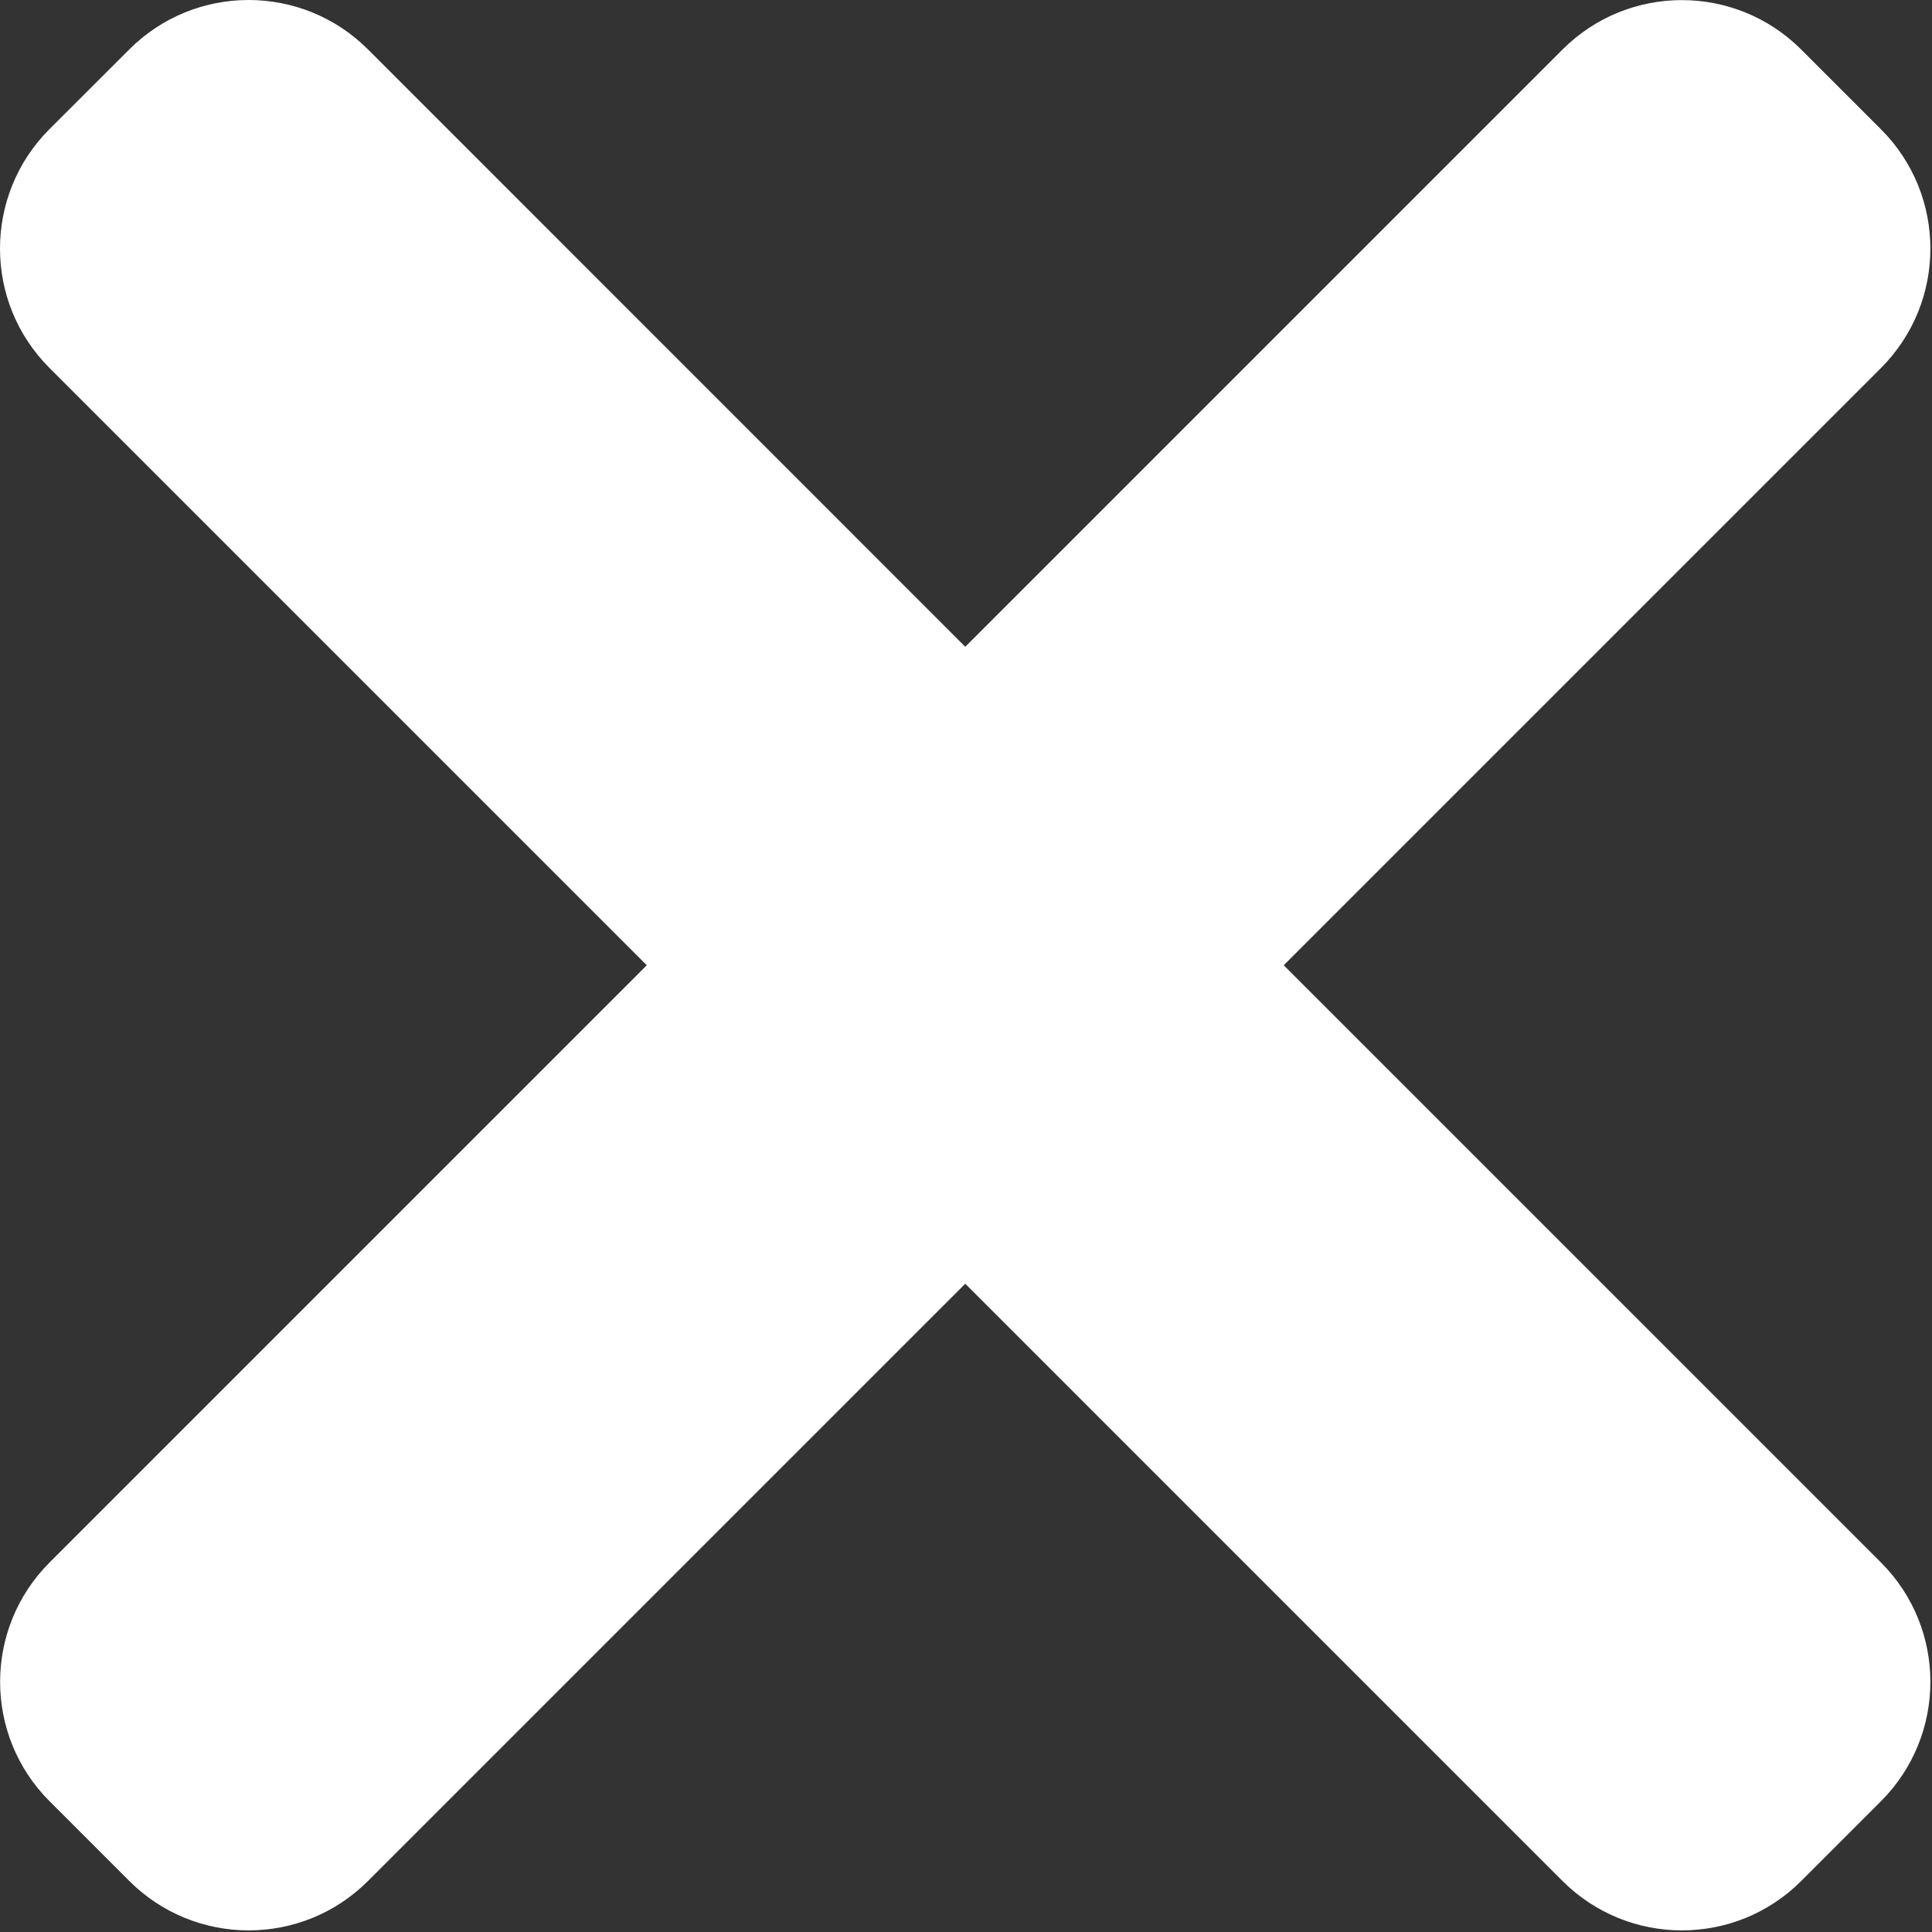 <svg width="488" height="488" viewBox="0 0 488 488" fill="none" xmlns="http://www.w3.org/2000/svg">
<rect x="0" y="0" width="488" height="488" fill="#333333" stroke="none"/>
<g clip-path="url(#clip0_206_2257)">
<path d="M324.25 243.813L475.094 92.969C491.76 76.302 491.76 49.281 475.094 32.641L454.984 12.531C438.313 -4.141 411.292 -4.141 394.651 12.531L243.813 163.37L92.969 12.5C76.302 -4.167 49.281 -4.167 32.641 12.5L12.5 32.609C-4.167 49.281 -4.167 76.302 12.5 92.943L163.37 243.813L12.531 394.651C-4.141 411.323 -4.141 438.344 12.531 454.984L32.641 475.094C49.307 491.76 76.328 491.76 92.969 475.094L243.813 324.25L394.651 475.094C411.323 491.76 438.344 491.76 454.984 475.094L475.094 454.984C491.76 438.313 491.76 411.292 475.094 394.651L324.25 243.813Z" fill="white"/>
</g>
<defs>
<clipPath id="clip0_206_2257">
<rect width="487.595" height="487.595" fill="white"/>
</clipPath>
</defs>
</svg>
